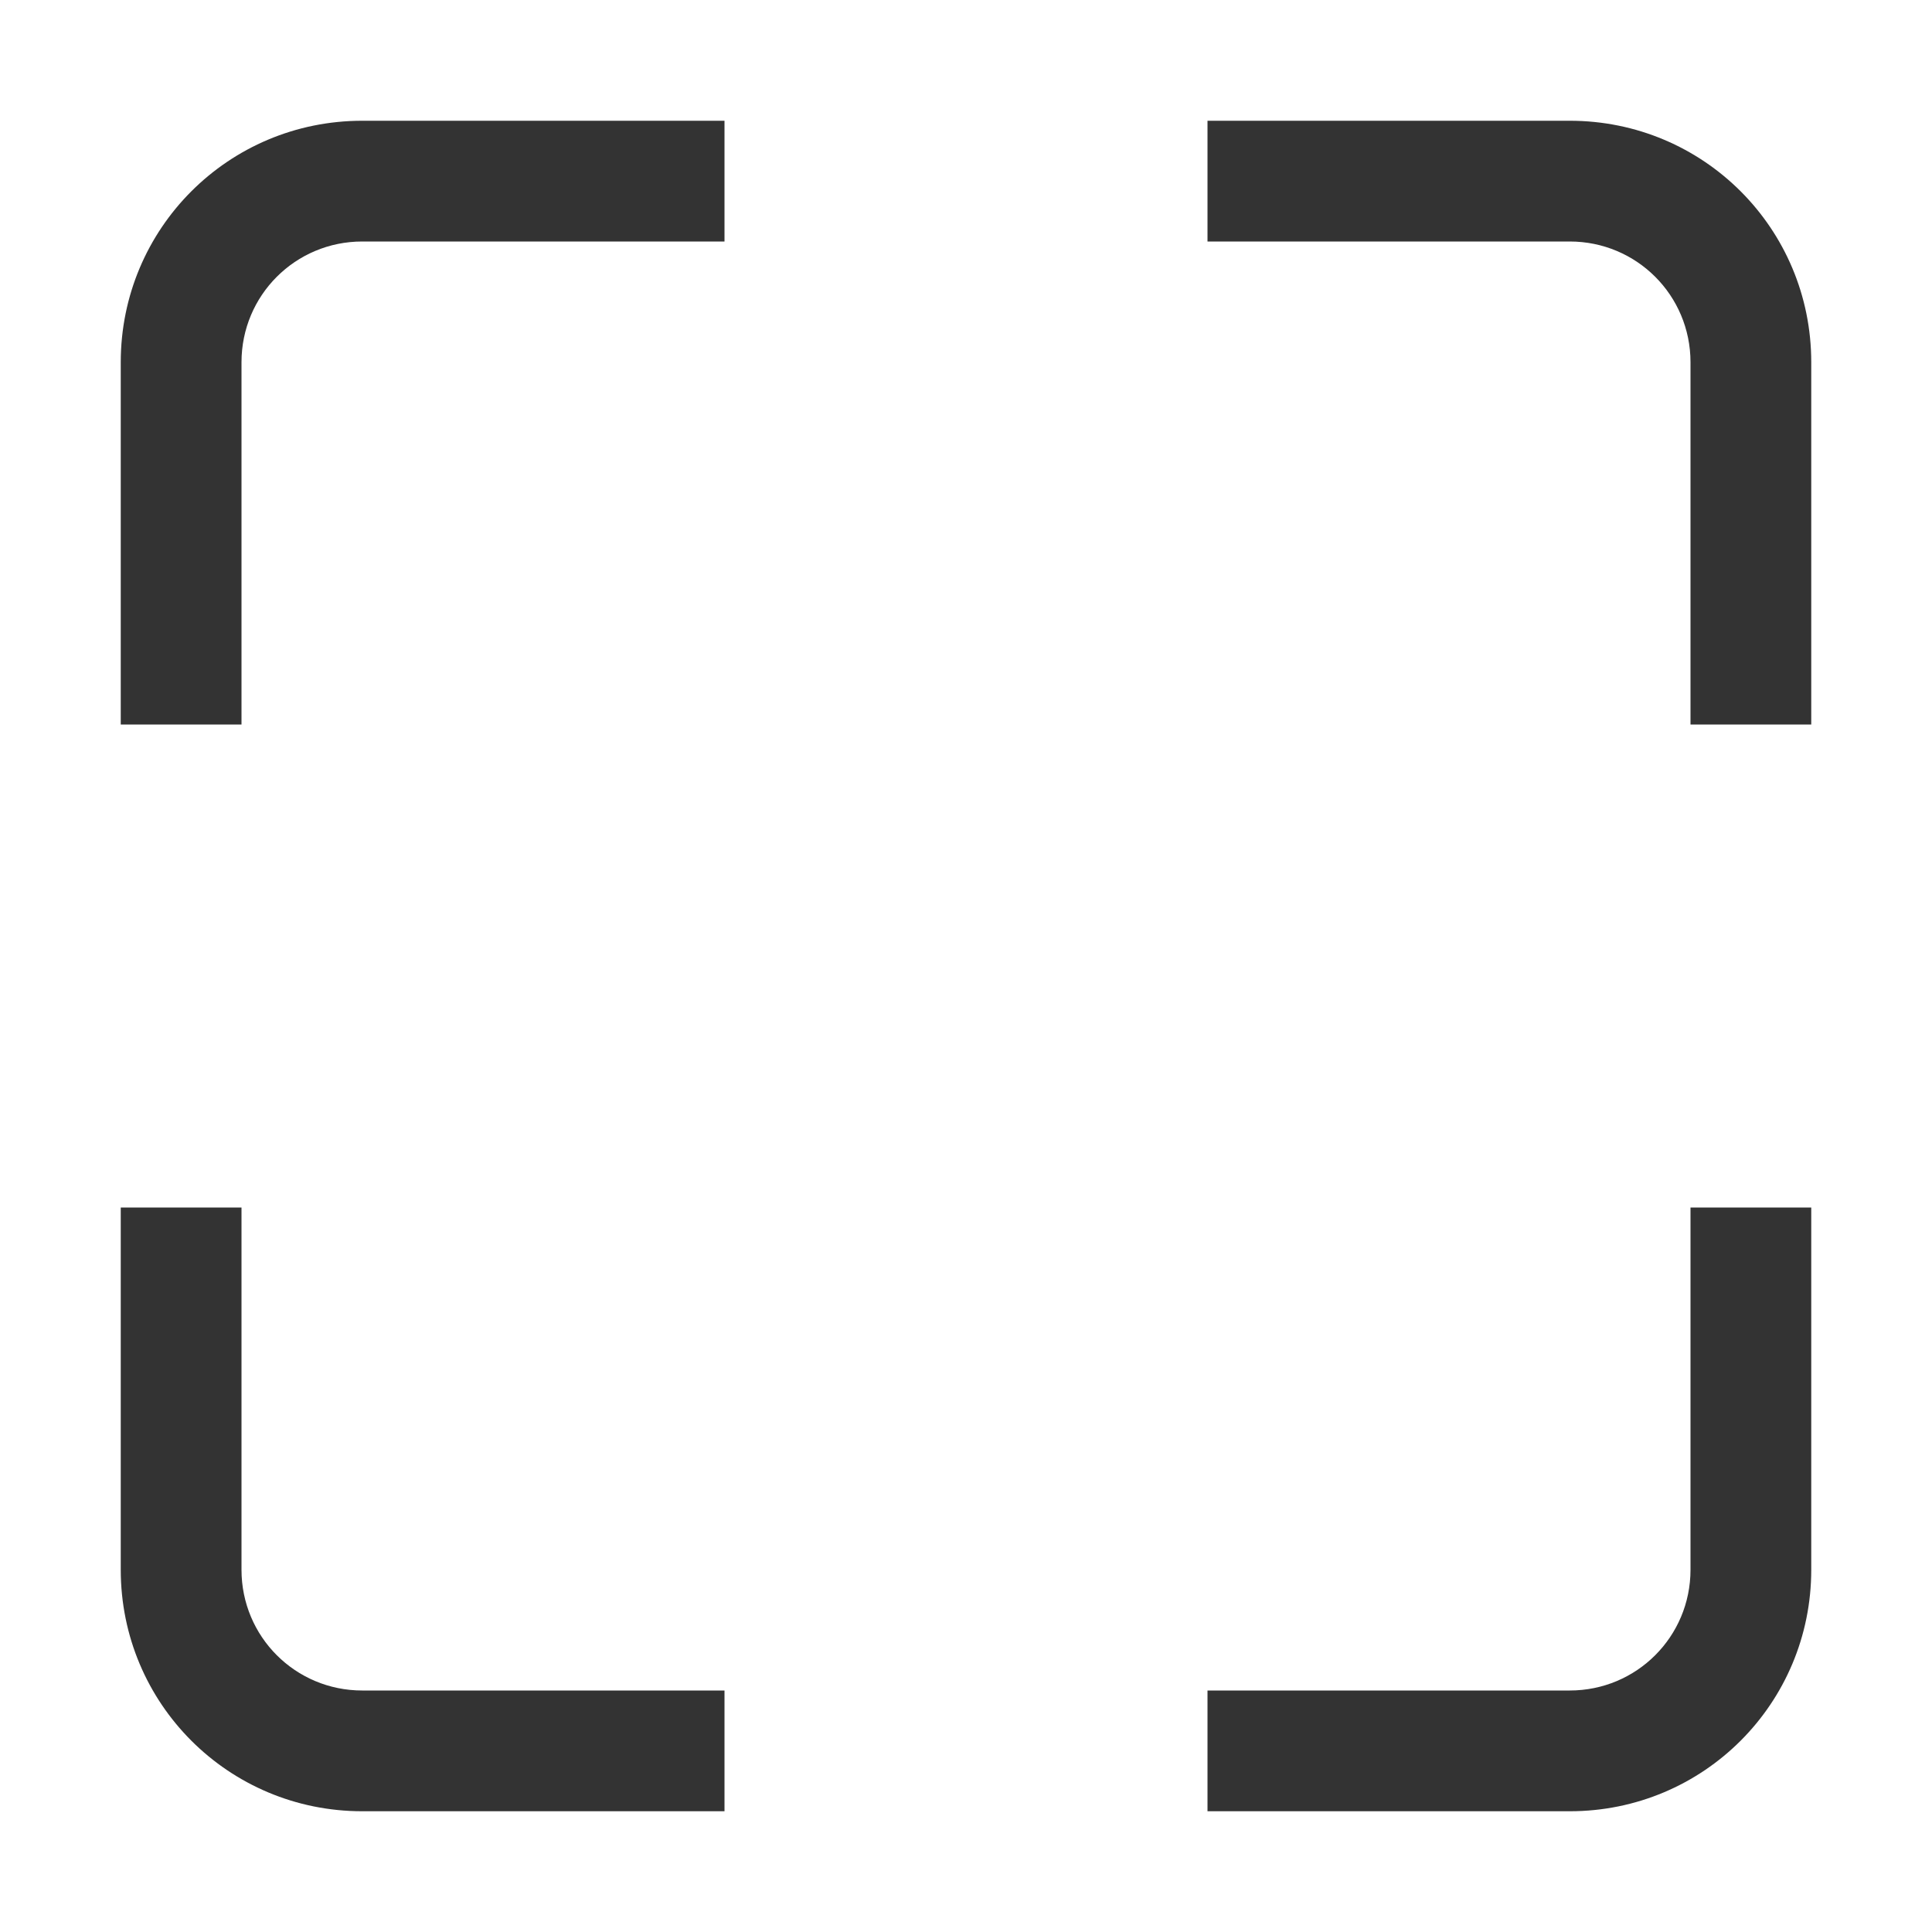 <svg width="16" height="16" version="1.1" xmlns="http://www.w3.org/2000/svg">
 <path d="m3 1c-1.108 0-2 0.892-2 2v3h1v-3c0-0.554 0.446-1 1-1h3v-1h-3zm7 0v1h3c0.554 0 1 0.446 1 1v3h1v-3c0-1.108-0.892-2-2-2h-3zm-9 9v3c0 1.108 0.892 2 2 2h3v-1h-3c-0.554 0-1-0.446-1-1v-3h-1zm13 0v3c0 0.554-0.446 1-1 1h-3v1h3c1.108 0 2-0.892 2-2v-3h-1z" fill="#333" stroke-linecap="square" stroke-width="2"/>
</svg>
